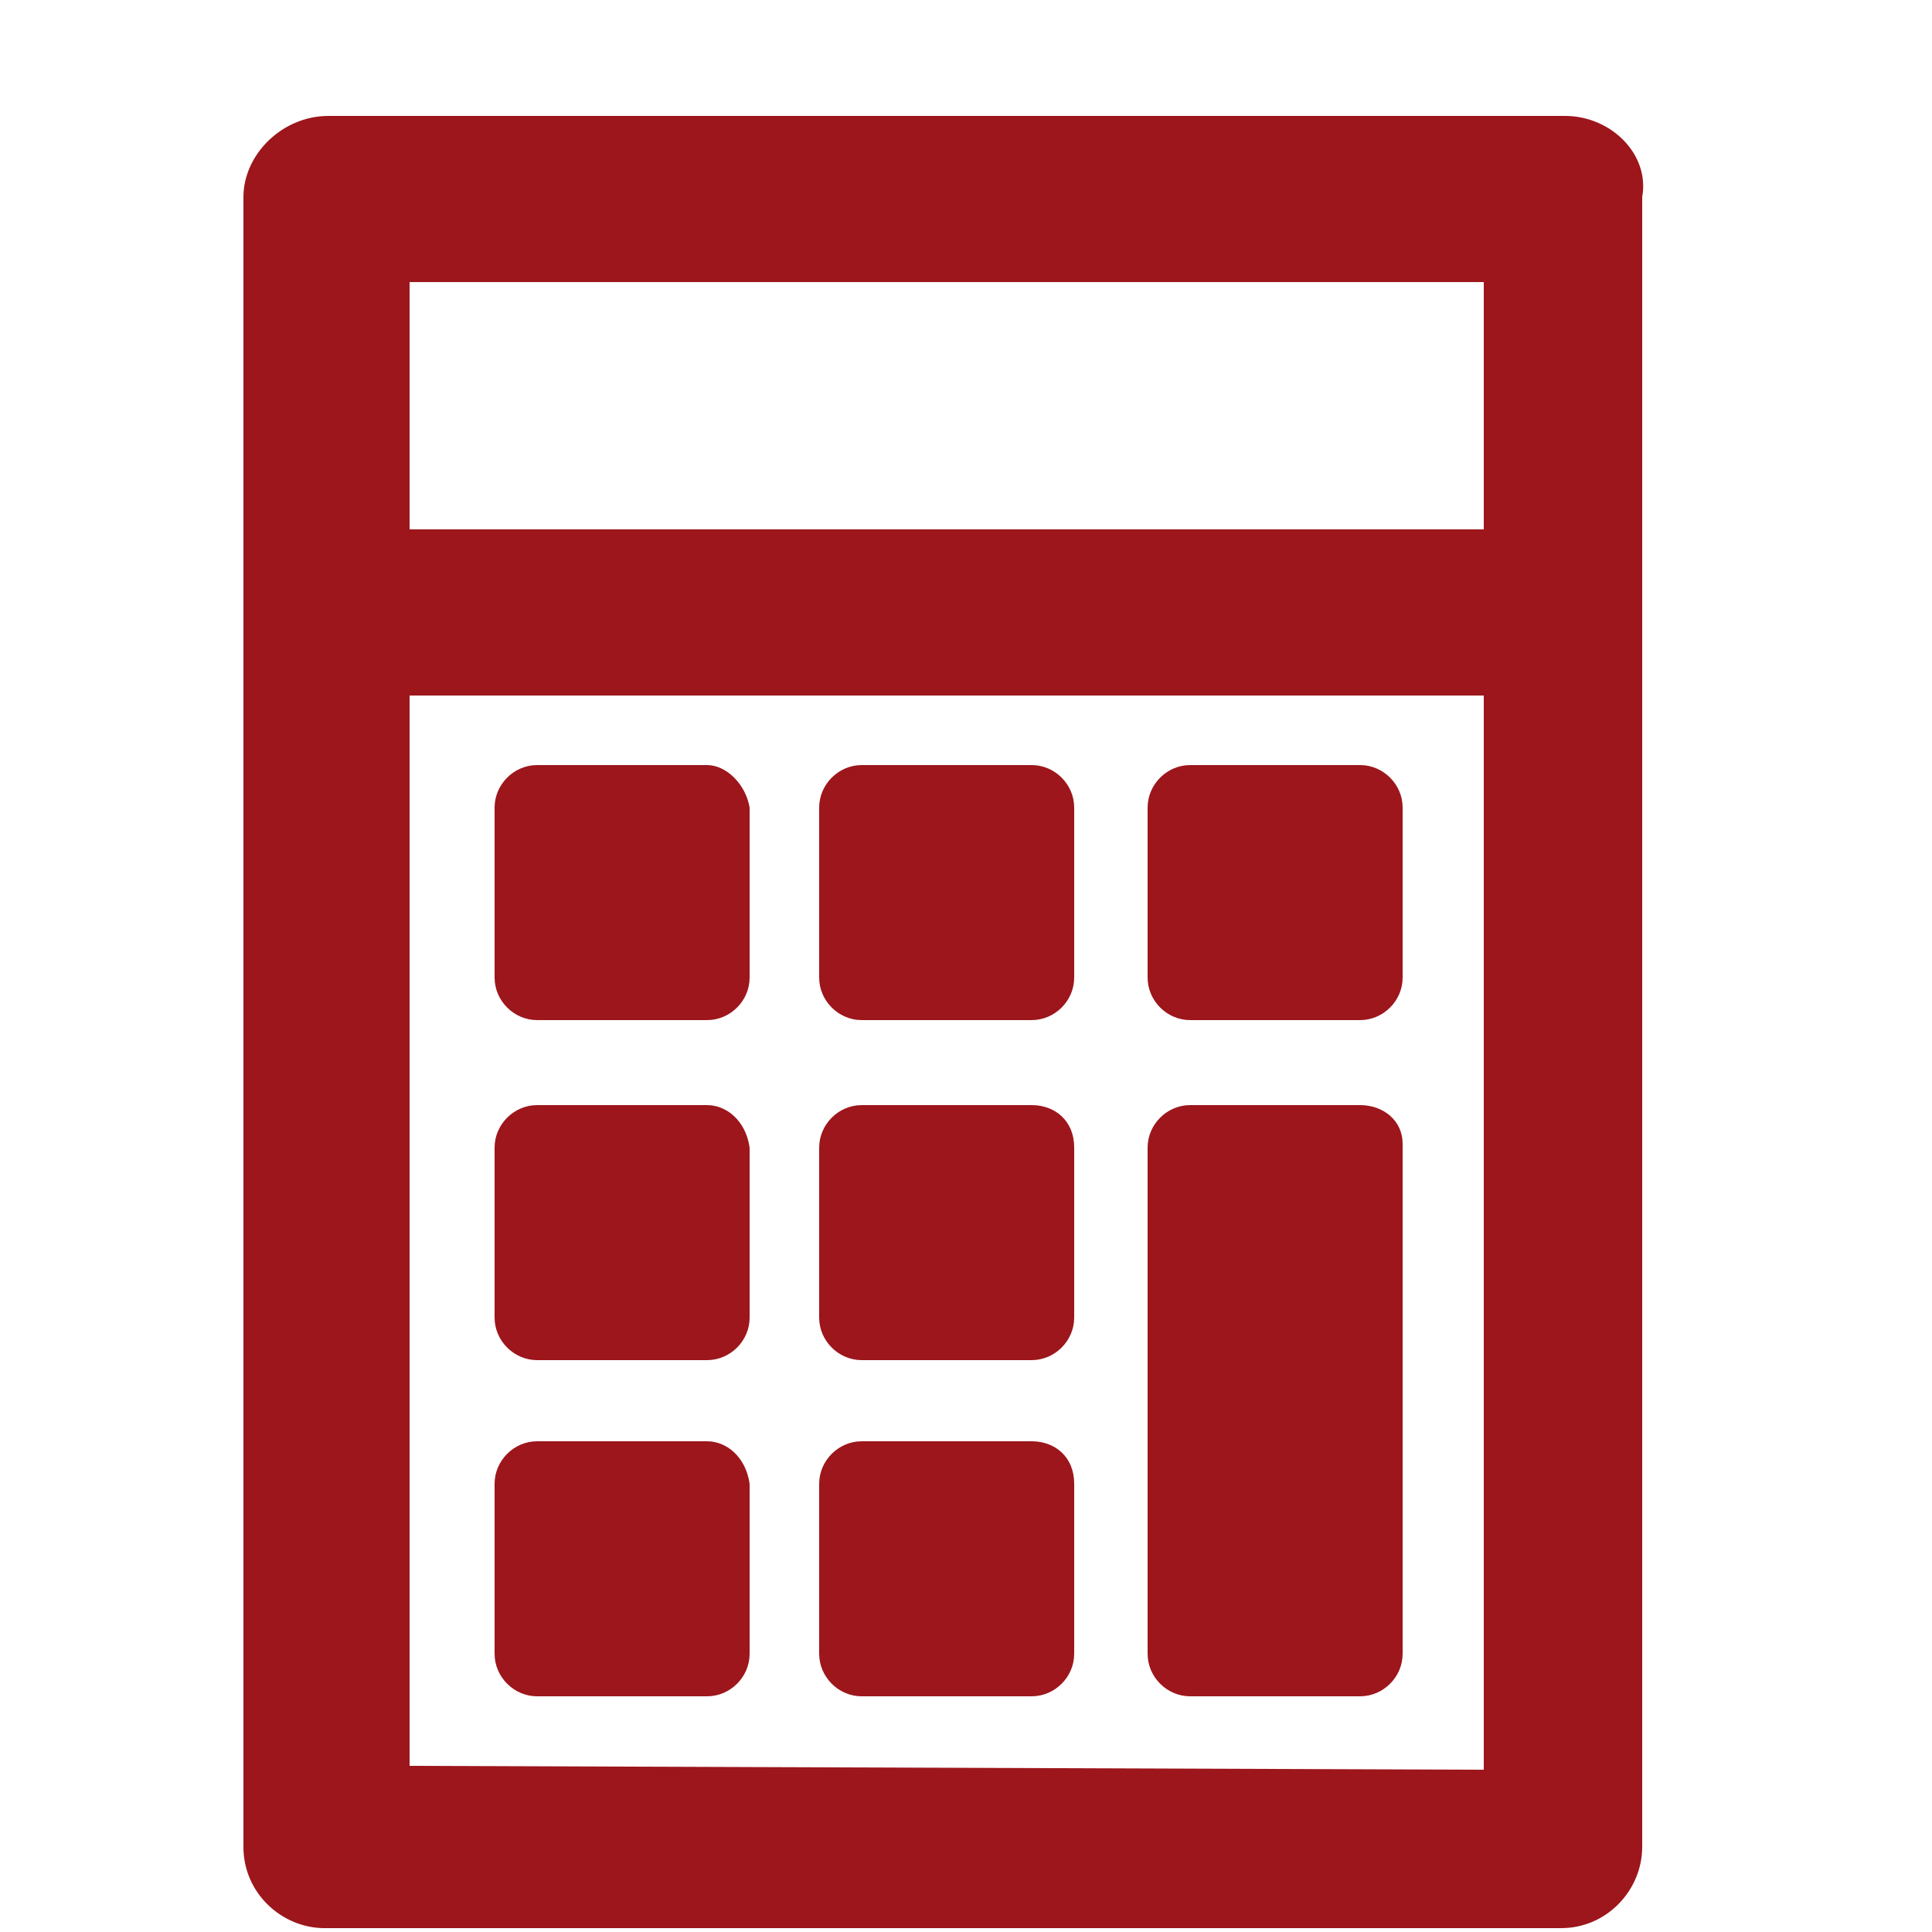 <?xml version="1.0" encoding="utf-8"?>
<!-- Generator: Adobe Illustrator 19.0.0, SVG Export Plug-In . SVG Version: 6.00 Build 0)  -->
<svg version="1.1" id="Camada_1" xmlns="http://www.w3.org/2000/svg" xmlns:xlink="http://www.w3.org/1999/xlink" x="0px" y="0px"
	 viewBox="0 0 50 50" style="enable-background:new 0 0 50 50;" xml:space="preserve">
<style type="text/css">
	.st0{fill:#9C161C;}
</style>
<g>
	<g id="Layer_1_66_">
		<g>
			<path class="st0" d="M40.5,3h-32C7.3,3,6.3,4,6.3,5.1v42.7c0,1.2,1,2.1,2.1,2.1h32c1.2,0,2.1-1,2.1-2.1V5.1C42.7,4,41.7,3,40.5,3
				z M38.4,7.3v6.4H10.6V7.3H38.4z M10.6,45.7V18h27.8v27.8L10.6,45.7L10.6,45.7z"/>
			<path class="st0" d="M18.3,19.8h-4.4c-0.6,0-1.1,0.5-1.1,1.1v4.4c0,0.6,0.5,1.1,1.1,1.1h4.4c0.6,0,1.1-0.5,1.1-1.1v-4.4
				C19.3,20.3,18.8,19.8,18.3,19.8z"/>
			<path class="st0" d="M26.7,19.8h-4.4c-0.6,0-1.1,0.5-1.1,1.1v4.4c0,0.6,0.5,1.1,1.1,1.1h4.4c0.6,0,1.1-0.5,1.1-1.1v-4.4
				C27.8,20.3,27.3,19.8,26.7,19.8z"/>
			<path class="st0" d="M35.2,19.8h-4.4c-0.6,0-1.1,0.5-1.1,1.1v4.4c0,0.6,0.5,1.1,1.1,1.1h4.4c0.6,0,1.1-0.5,1.1-1.1v-4.4
				C36.3,20.3,35.8,19.8,35.2,19.8z"/>
			<path class="st0" d="M18.3,28.6h-4.4c-0.6,0-1.1,0.5-1.1,1.1v4.4c0,0.6,0.5,1.1,1.1,1.1h4.4c0.6,0,1.1-0.5,1.1-1.1v-4.4
				C19.3,29,18.8,28.6,18.3,28.6z"/>
			<path class="st0" d="M26.7,28.6h-4.4c-0.6,0-1.1,0.5-1.1,1.1v4.4c0,0.6,0.5,1.1,1.1,1.1h4.4c0.6,0,1.1-0.5,1.1-1.1v-4.4
				C27.8,29,27.3,28.6,26.7,28.6z"/>
			<path class="st0" d="M18.3,37.3h-4.4c-0.6,0-1.1,0.5-1.1,1.1v4.4c0,0.6,0.5,1.1,1.1,1.1h4.4c0.6,0,1.1-0.5,1.1-1.1v-4.4
				C19.3,37.7,18.8,37.3,18.3,37.3z"/>
			<path class="st0" d="M26.7,37.3h-4.4c-0.6,0-1.1,0.5-1.1,1.1v4.4c0,0.6,0.5,1.1,1.1,1.1h4.4c0.6,0,1.1-0.5,1.1-1.1v-4.4
				C27.8,37.7,27.3,37.3,26.7,37.3z"/>
			<path class="st0" d="M35.2,28.6h-4.4c-0.6,0-1.1,0.5-1.1,1.1v13.1c0,0.6,0.5,1.1,1.1,1.1h4.4c0.6,0,1.1-0.5,1.1-1.1V29.6
				C36.3,29,35.8,28.6,35.2,28.6z"/>
		</g>
	</g>
</g>
</svg>
